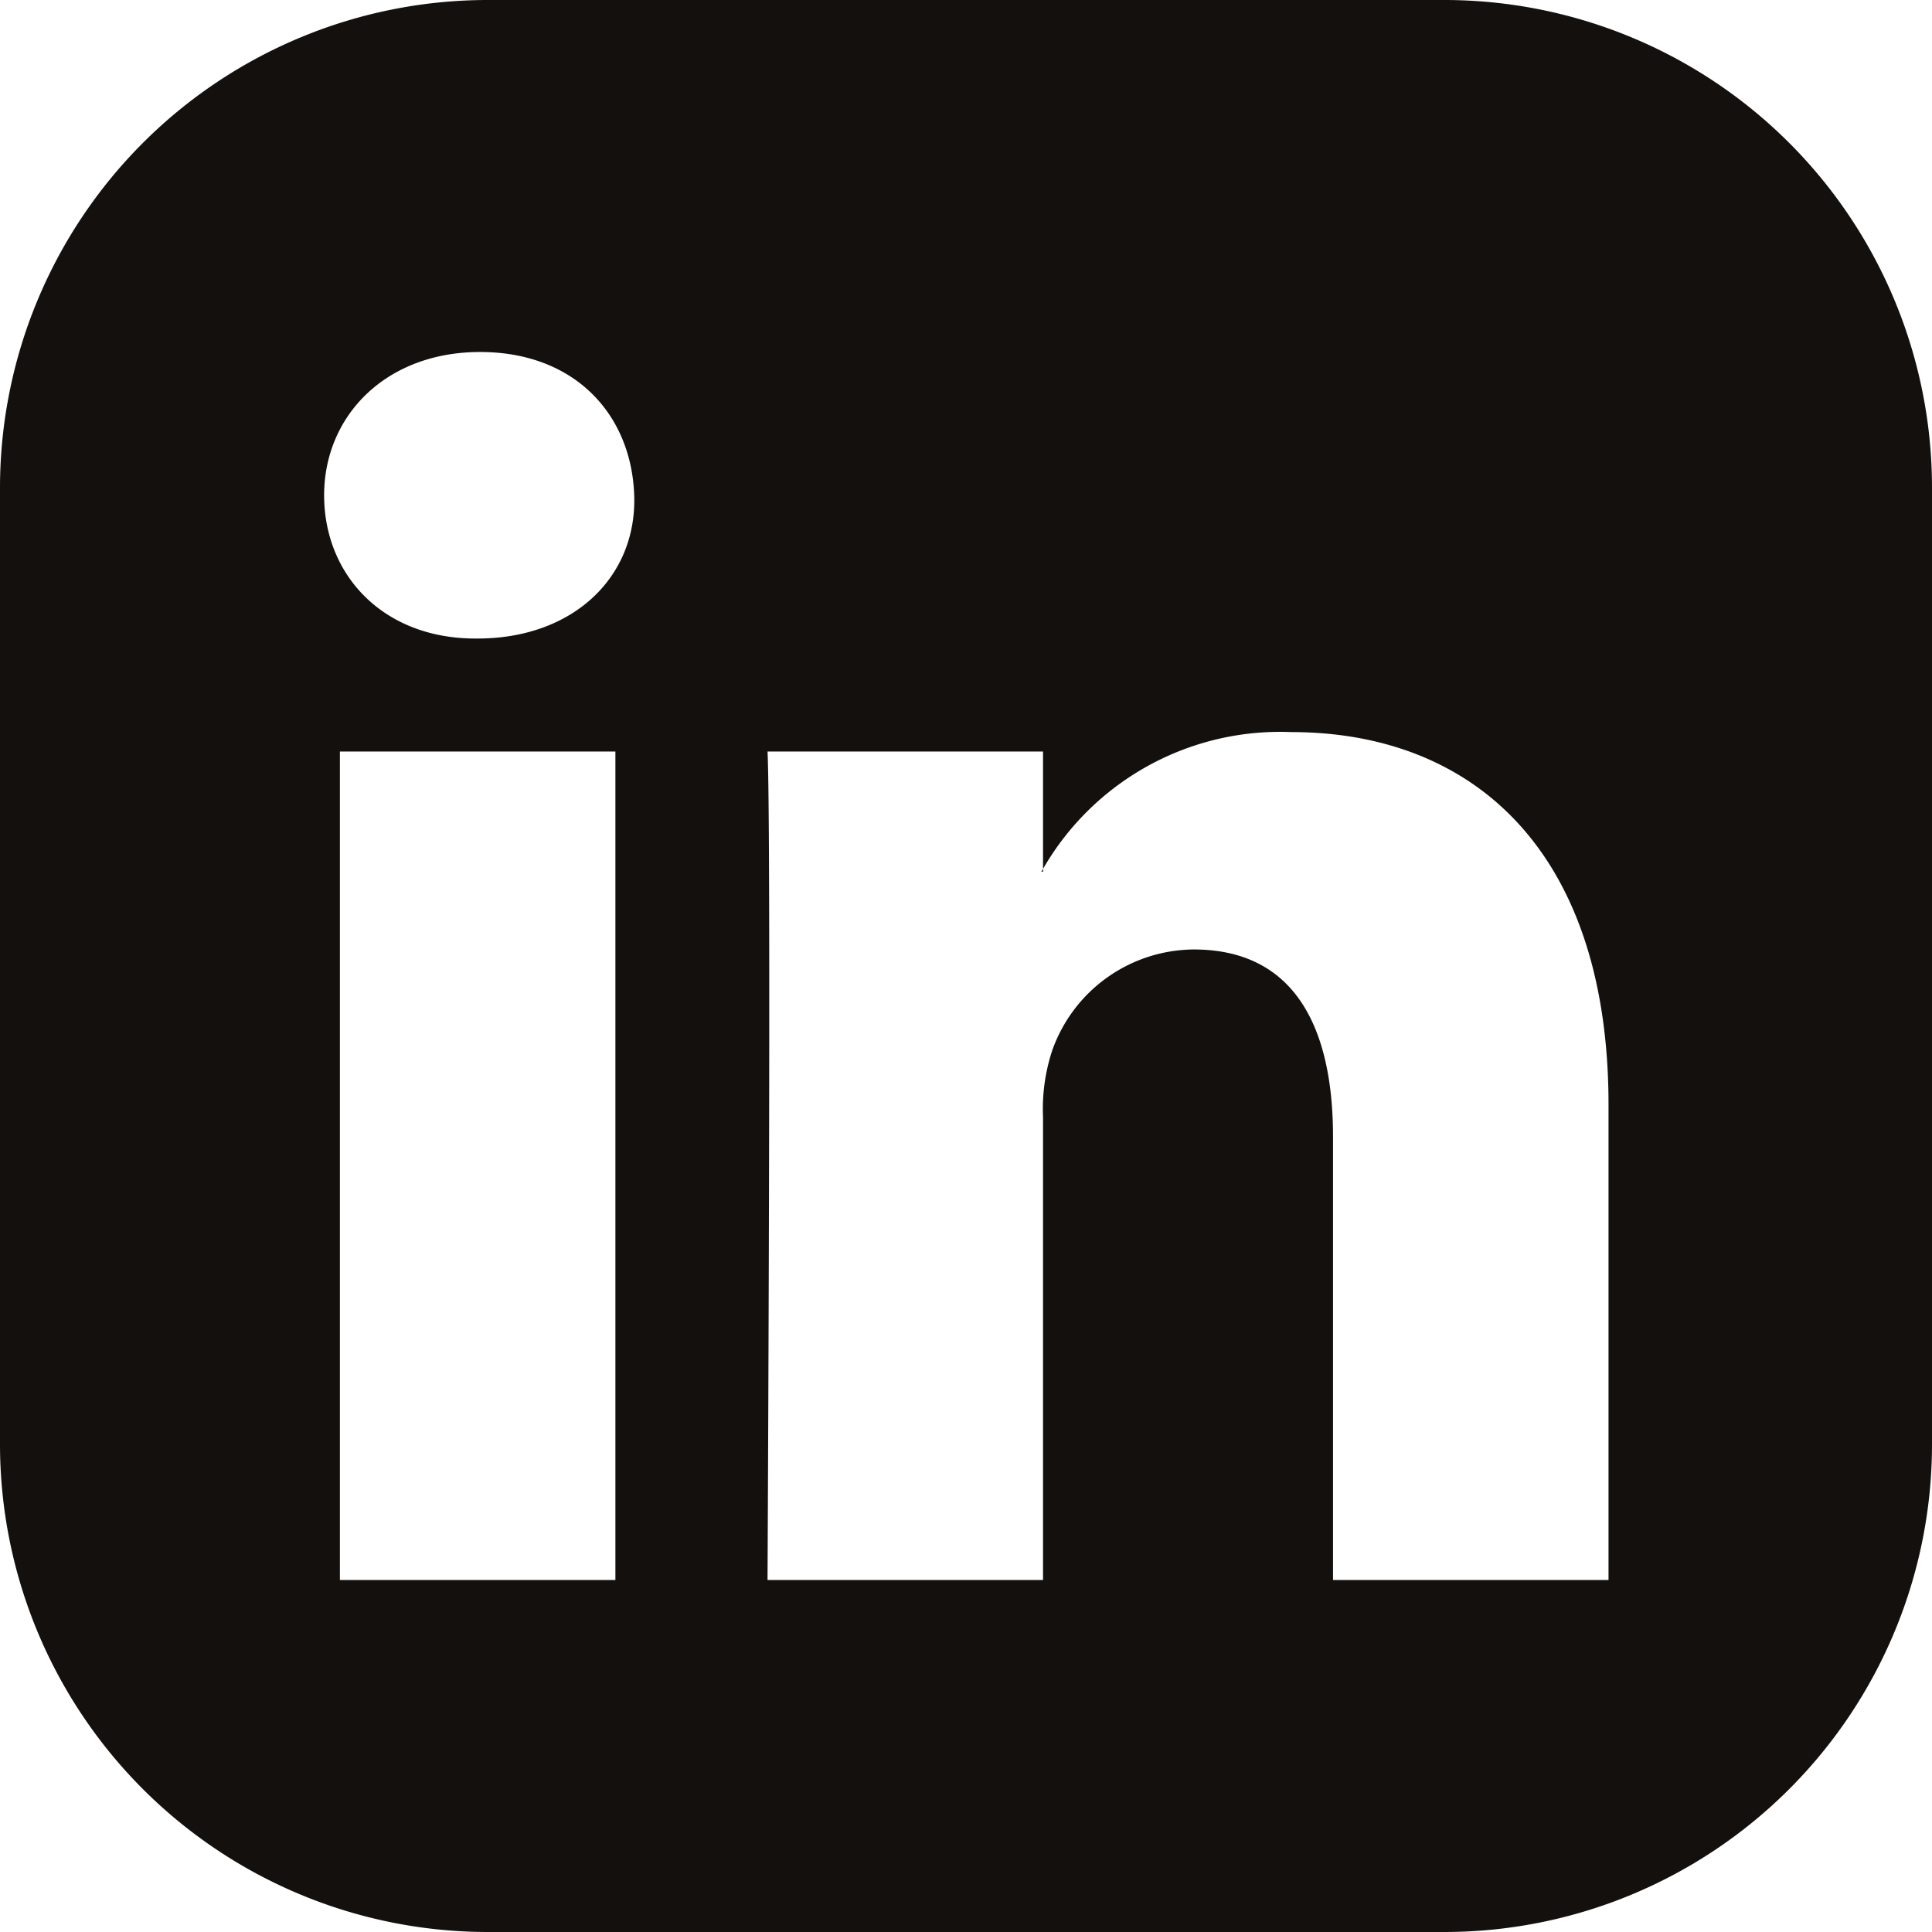 <svg id="Calque_1" data-name="Calque 1" xmlns="http://www.w3.org/2000/svg" viewBox="0 0 89.41 89.41"><defs><style>.cls-1{fill:#13100d;}</style></defs><path class="cls-1" d="M48.27,40.34v-.13l-.08.13ZM66.86,0H22.56A22.58,22.58,0,0,0,0,22.55V66.86A22.58,22.58,0,0,0,22.56,89.41h44.3A22.57,22.57,0,0,0,89.41,66.86V22.55A22.57,22.57,0,0,0,66.86,0ZM28.48,73.12H15.73V34.78H28.48ZM22.1,29.55H22c-4.28,0-7-2.95-7-6.63s2.86-6.63,7.22-6.63,7,2.87,7.13,6.63S26.55,29.55,22.1,29.55ZM74.44,73.12H61.69V52.61c0-5.16-1.84-8.67-6.45-8.67A7,7,0,0,0,48.7,48.6a8.64,8.64,0,0,0-.43,3.11V73.12H35.52s.18-34.74,0-38.34H48.27v5.43a12.66,12.66,0,0,1,11.49-6.33c8.39,0,14.68,5.48,14.68,17.25Z"/></svg>